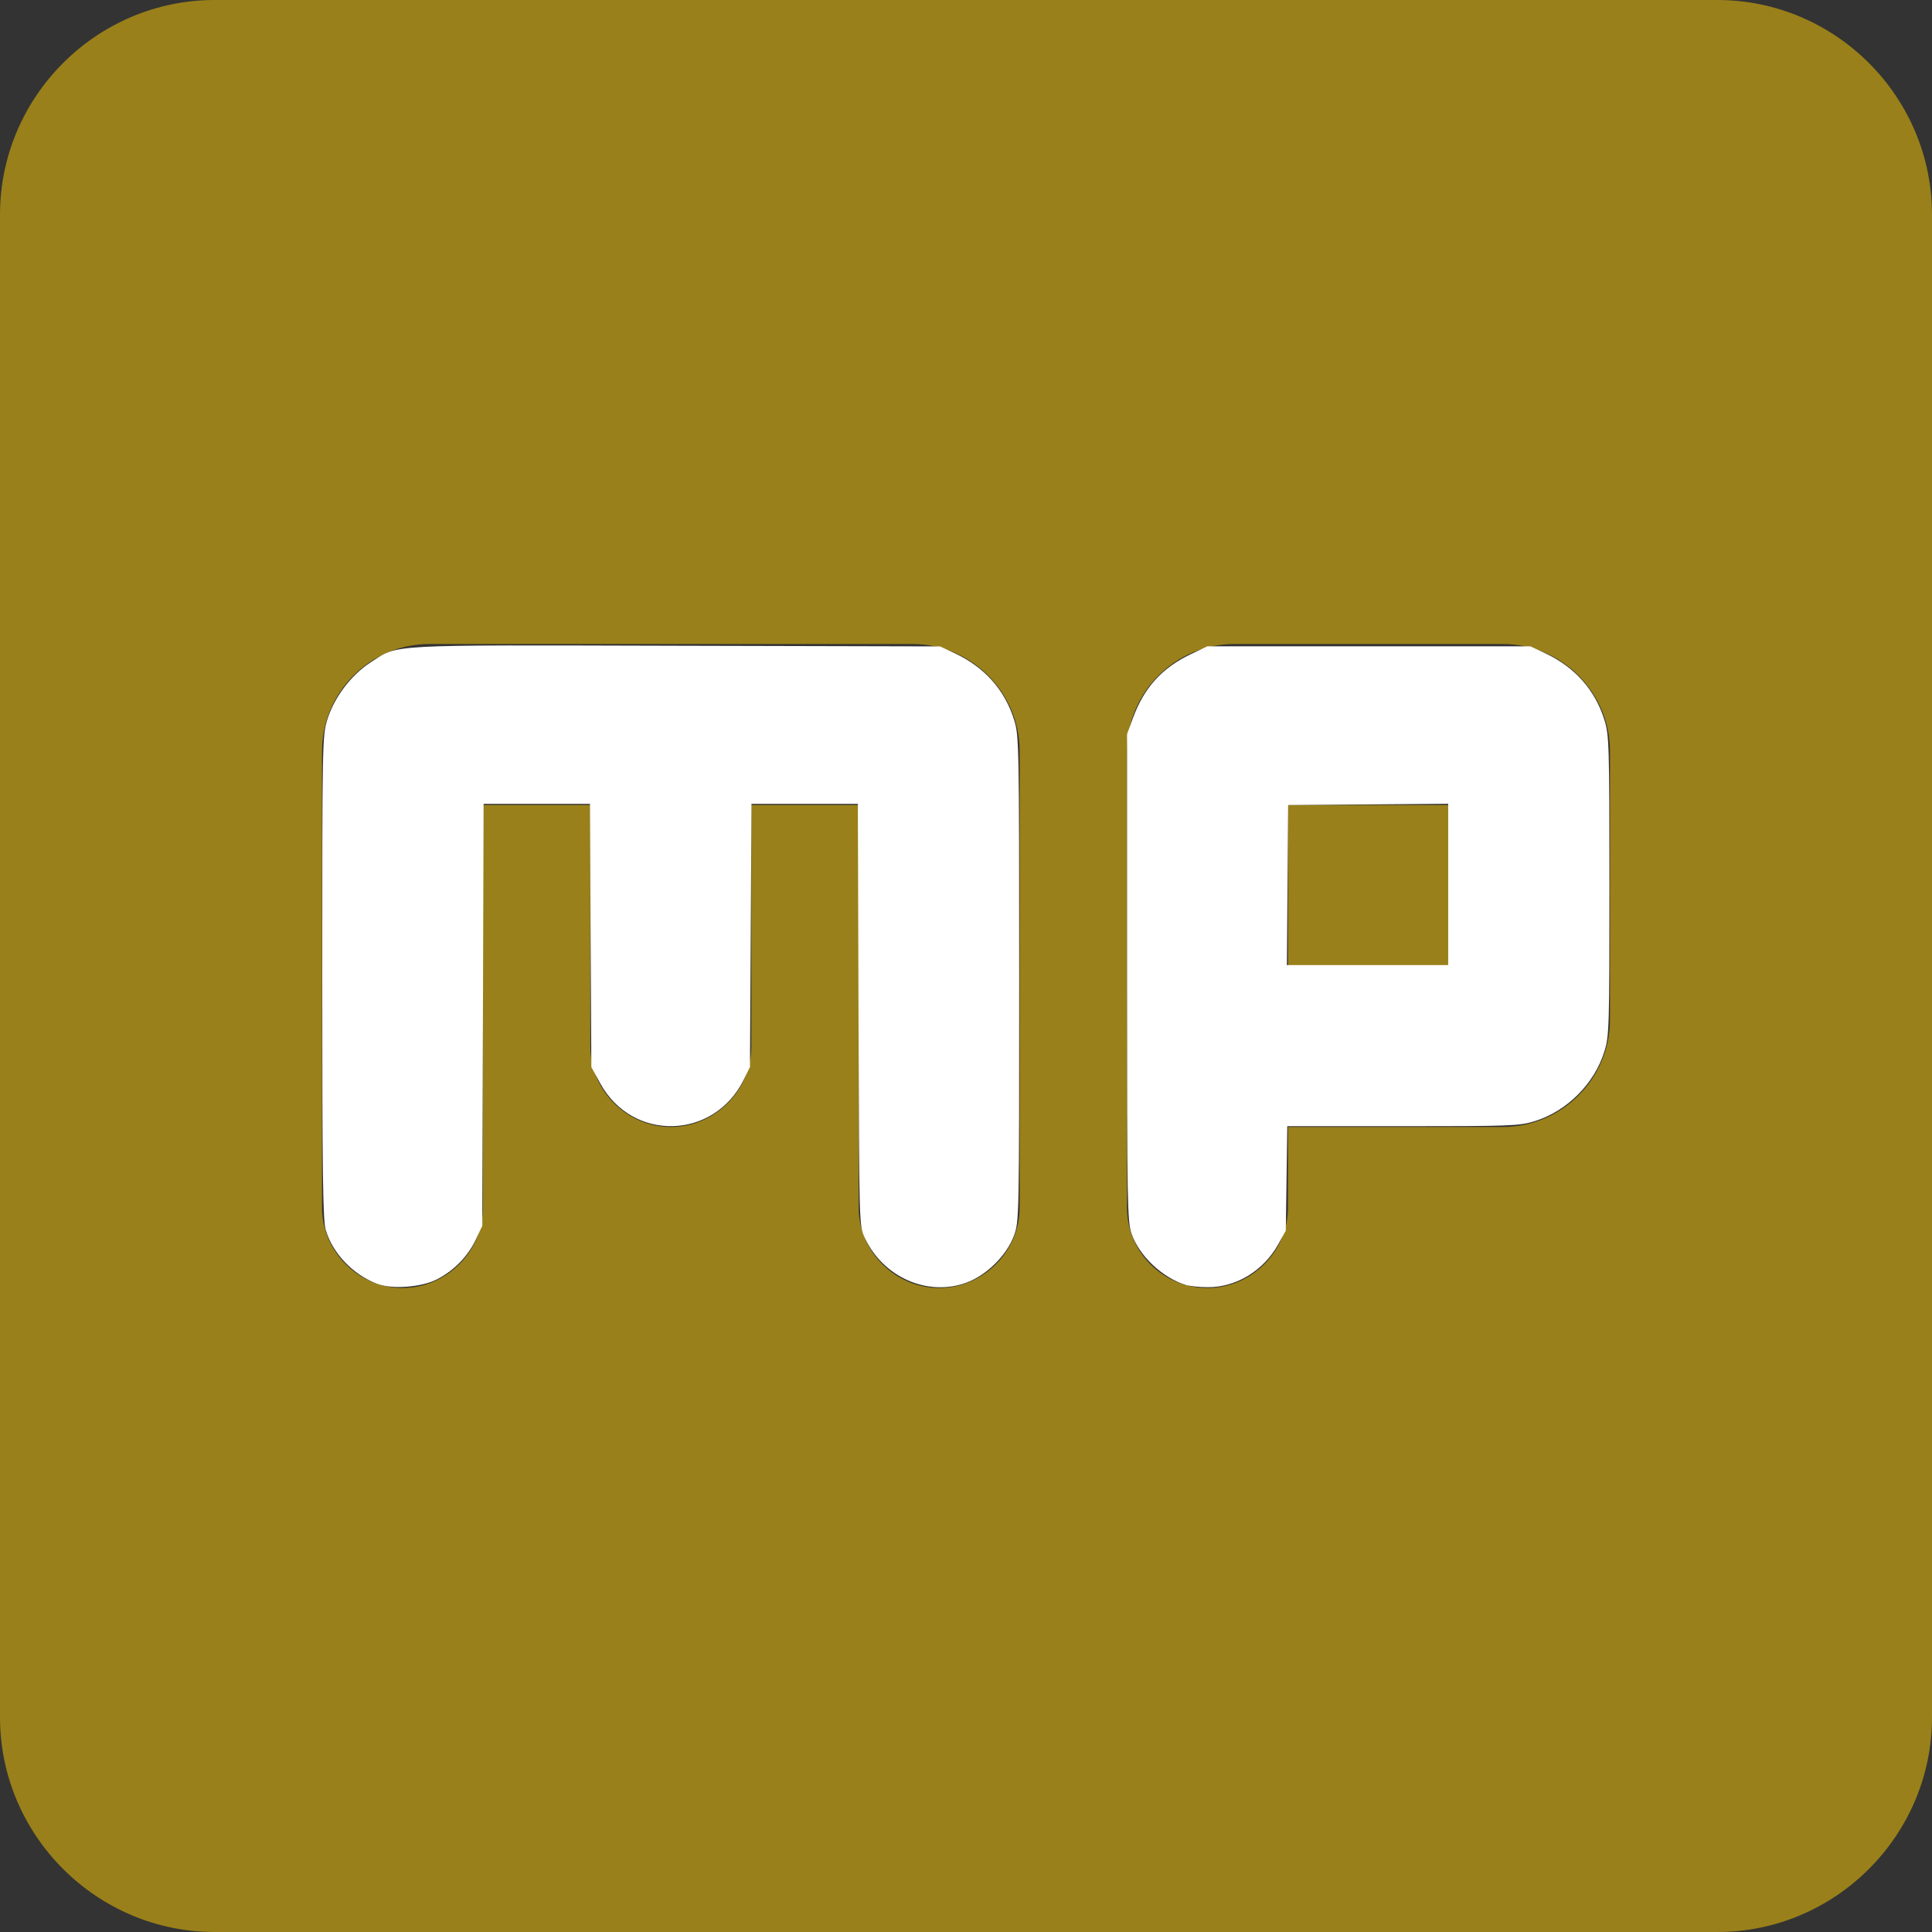 <?xml version="1.0" encoding="UTF-8" standalone="no"?>
<svg
   xmlns:dc="http://purl.org/dc/elements/1.1/"
   xmlns:cc="http://creativecommons.org/ns#"
   xmlns:rdf="http://www.w3.org/1999/02/22-rdf-syntax-ns#"
   xmlns:svg="http://www.w3.org/2000/svg"
   xmlns="http://www.w3.org/2000/svg"
   xmlns:sodipodi="http://sodipodi.sourceforge.net/DTD/sodipodi-0.dtd"
   xmlns:inkscape="http://www.inkscape.org/namespaces/inkscape"
   aria-hidden="true"
   role="img"
   preserveAspectRatio="xMidYMid meet"
   viewBox="3 3 18 18"
   version="1.1"
   id="svg4"
   sodipodi:docname="favicon-cropped.svg"
   inkscape:version="1.0.2 (e86c870879, 2021-01-15)">
  <rect x="3" y="3" width="18" height="18" fill="#333333" stroke="none"/>
  <defs
     id="defs8" />
  <sodipodi:namedview
     pagecolor="#ffffff"
     bordercolor="#666666"
     borderopacity="1"
     objecttolerance="10"
     gridtolerance="10"
     guidetolerance="10"
     inkscape:pageopacity="0"
     inkscape:pageshadow="2"
     inkscape:window-width="1920"
     inkscape:window-height="1009"
     id="namedview6"
     showgrid="false"
     inkscape:zoom="43.277778"
     inkscape:cx="7.7854621"
     inkscape:cy="9.2801669"
     inkscape:window-x="0"
     inkscape:window-y="0"
     inkscape:window-maximized="1"
     inkscape:current-layer="svg4" />
  <path
     d="M19 3H5c-1.1 0-2 .9-2 2v14c0 1.1.9 2 2 2h14c1.1 0 2-.9 2-2V5c0-1.1-.9-2-2-2zM7 9h4.5c.55 0 1 .45 1 1v4.25c0 .41-.34.75-.75.75s-.75-.34-.75-.75V10.5h-1v2.25c0 .41-.34.75-.75.75s-.75-.34-.75-.75V10.5h-1v3.75c0 .41-.34.75-.75.75S6 14.66 6 14.25V10c0-.55.45-1 1-1zm7.25 6c-.41 0-.75-.33-.75-.75V10c0-.55.45-1 1-1H17c.55 0 1 .45 1 1v2.5c0 .55-.45 1-1 1h-2v.75c0 .41-.34.75-.75.75zm.75-3h1.5v-1.5H15V12z"
     fill="currentColor"
     id="path2"
     style="fill:#99801a;fill-opacity:1" />
  <path
     style="fill:#ffffff;fill-opacity:1;stroke:#ffffff;stroke-width:0.023;stroke-opacity:1"
     d="m 3.517,11.95 c -0.222,-0.085 -0.407,-0.279 -0.471,-0.493 -0.026,-0.085 -0.032,-0.521 -0.032,-2.351 0,-2.185 0.001,-2.251 0.046,-2.397 C 3.124,6.503 3.279,6.298 3.458,6.182 3.722,6.012 3.556,6.021 6.297,6.028 l 2.459,0.006 0.137,0.064 c 0.273,0.128 0.459,0.338 0.545,0.614 0.044,0.142 0.046,0.221 0.046,2.408 0,2.241 -4.298e-4,2.262 -0.049,2.391 -0.066,0.177 -0.248,0.358 -0.429,0.426 -0.358,0.135 -0.771,-0.046 -0.94,-0.412 -0.05,-0.108 -0.05,-0.115 -0.056,-2.078 L 8.004,7.478 H 7.497 6.99 l -0.007,1.23 -0.007,1.23 -0.057,0.116 c -0.273,0.553 -1.02,0.573 -1.316,0.035 L 5.521,9.939 5.514,8.708 5.508,7.478 H 5.001 4.494 l -0.006,1.97 -0.006,1.97 -0.06,0.127 c -0.073,0.154 -0.201,0.285 -0.356,0.364 -0.142,0.073 -0.413,0.093 -0.548,0.041 z"
     id="path841"
     transform="translate(3,3)" />
  <path
     style="fill:#ffffff;fill-opacity:1;stroke:#ffffff;stroke-width:0.023;stroke-opacity:1"
     d="M 11.055,11.962 C 10.839,11.896 10.625,11.696 10.554,11.492 10.515,11.378 10.512,11.237 10.512,9.107 V 6.842 l 0.055,-0.15 c 0.102,-0.278 0.268,-0.461 0.531,-0.586 l 0.153,-0.073 h 1.502 1.502 l 0.137,0.064 c 0.273,0.128 0.459,0.338 0.545,0.614 0.043,0.139 0.046,0.218 0.046,1.54 0,1.324 -0.002,1.4 -0.046,1.541 -0.092,0.298 -0.345,0.551 -0.643,0.643 -0.139,0.043 -0.217,0.046 -1.23,0.046 h -1.082 l -0.007,0.491 -0.007,0.491 -0.069,0.124 c -0.136,0.245 -0.39,0.398 -0.654,0.394 -0.073,-0.001 -0.158,-0.01 -0.19,-0.02 z M 13.504,8.24 V 7.477 l -0.757,0.006 -0.757,0.006 -0.006,0.757 -0.006,0.757 h 0.763 0.763 z"
     id="path843"
     transform="translate(3,3)" />
</svg>
